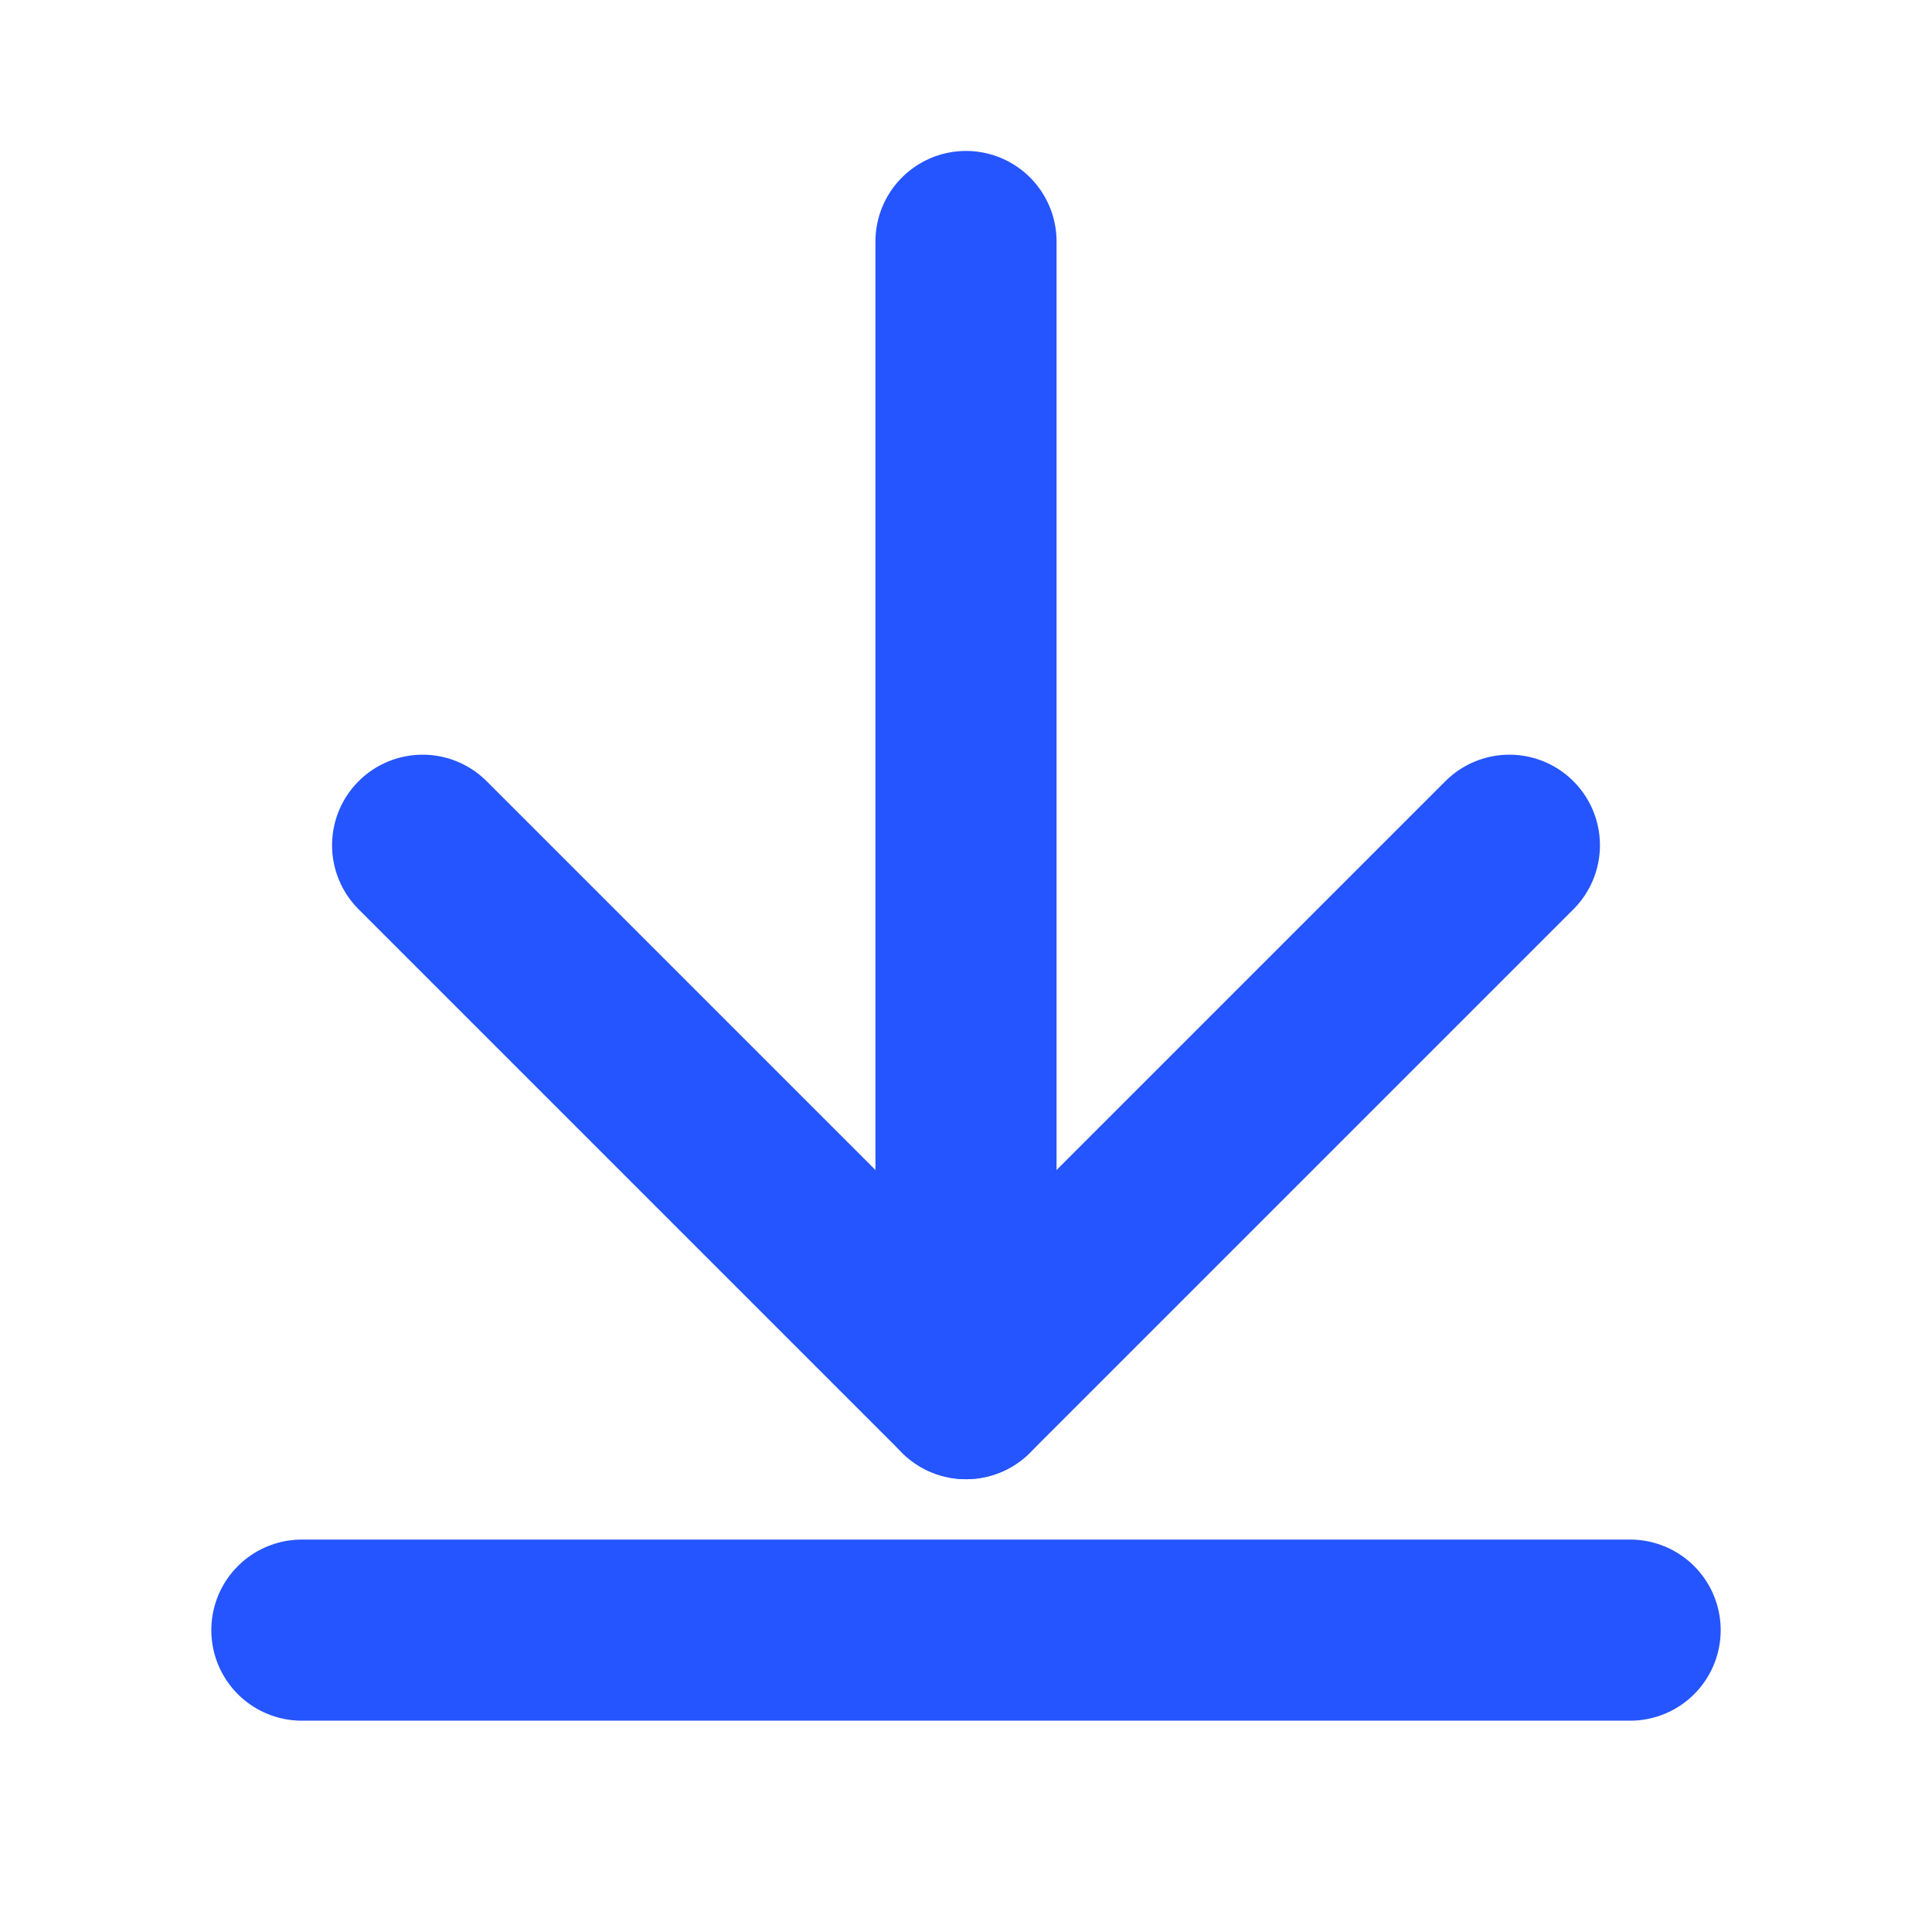 <svg width="16" height="16" viewBox="0 0 16 16" fill="none" xmlns="http://www.w3.org/2000/svg">
<path d="M8 2V11.5" stroke="#2555FE" stroke-width="1.5" stroke-linecap="round" stroke-linejoin="round"/>
<path d="M3.5 7L8 11.5L12.5 7" stroke="#2555FE" stroke-width="1.5" stroke-linecap="round" stroke-linejoin="round"/>
<path d="M2.5 13.5H13.5" stroke="#2555FE" stroke-width="1.5" stroke-linecap="round" stroke-linejoin="round"/>
</svg>

